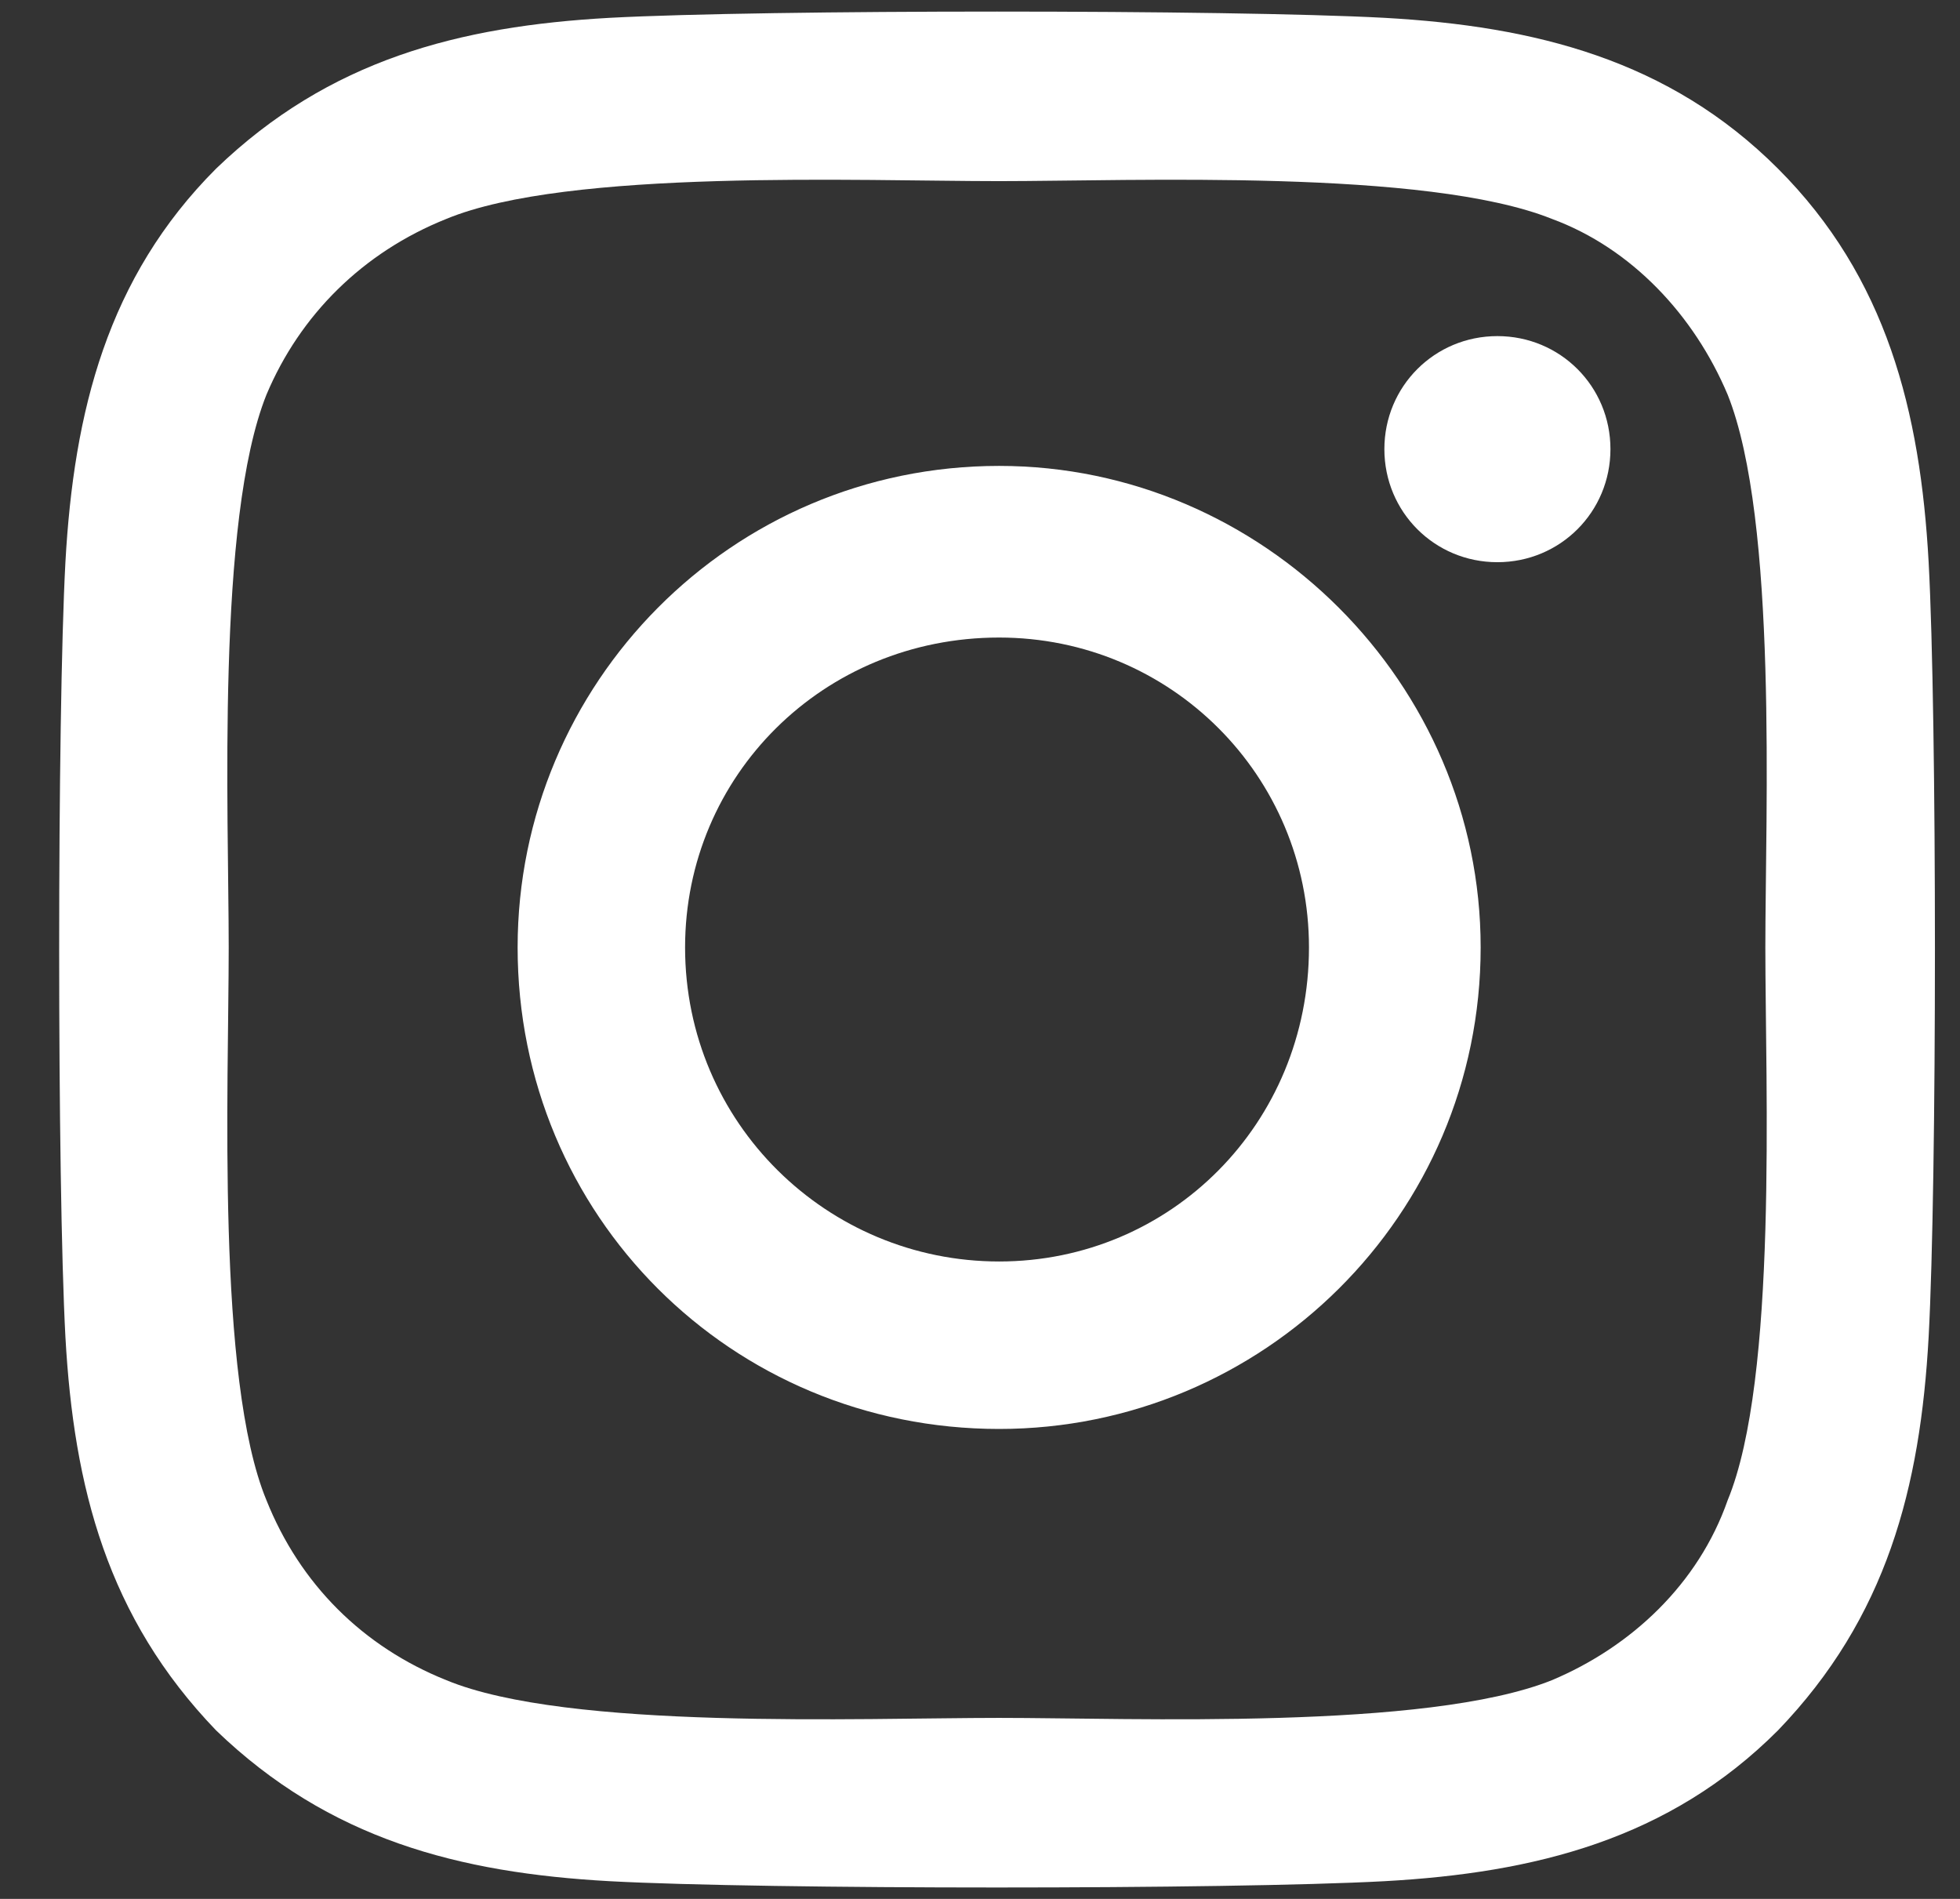<svg width="32" height="31" viewBox="0 0 32 31" fill="none" xmlns="http://www.w3.org/2000/svg">
<rect x="0" y="0" width="32" height="31" fill="#333333" stroke="none"/>
<path d="M16.312 7.606C20.619 7.606 24.174 11.16 24.174 15.467C24.174 19.842 20.619 23.328 16.312 23.328C11.938 23.328 8.451 19.842 8.451 15.467C8.451 11.16 11.938 7.606 16.312 7.606ZM16.312 20.594C19.115 20.594 21.371 18.338 21.371 15.467C21.371 12.664 19.115 10.408 16.312 10.408C13.441 10.408 11.185 12.664 11.185 15.467C11.185 18.338 13.51 20.594 16.312 20.594ZM26.293 7.332C26.293 6.307 25.473 5.487 24.447 5.487C23.422 5.487 22.602 6.307 22.602 7.332C22.602 8.358 23.422 9.178 24.447 9.178C25.473 9.178 26.293 8.358 26.293 7.332ZM31.488 9.178C31.625 11.707 31.625 19.295 31.488 21.825C31.352 24.285 30.805 26.404 29.027 28.25C27.25 30.028 25.062 30.575 22.602 30.711C20.072 30.848 12.484 30.848 9.955 30.711C7.494 30.575 5.375 30.028 3.529 28.25C1.752 26.404 1.205 24.285 1.068 21.825C0.932 19.295 0.932 11.707 1.068 9.178C1.205 6.717 1.752 4.53 3.529 2.752C5.375 0.975 7.494 0.428 9.955 0.291C12.484 0.155 20.072 0.155 22.602 0.291C25.062 0.428 27.25 0.975 29.027 2.752C30.805 4.53 31.352 6.717 31.488 9.178ZM28.207 24.491C29.027 22.508 28.822 17.723 28.822 15.467C28.822 13.28 29.027 8.494 28.207 6.444C27.66 5.145 26.635 4.051 25.336 3.573C23.285 2.752 18.5 2.957 16.312 2.957C14.057 2.957 9.271 2.752 7.289 3.573C5.922 4.119 4.896 5.145 4.35 6.444C3.529 8.494 3.734 13.28 3.734 15.467C3.734 17.723 3.529 22.508 4.35 24.491C4.896 25.858 5.922 26.883 7.289 27.43C9.271 28.25 14.057 28.045 16.312 28.045C18.5 28.045 23.285 28.25 25.336 27.43C26.635 26.883 27.729 25.858 28.207 24.491Z" fill="white"/>
</svg>
